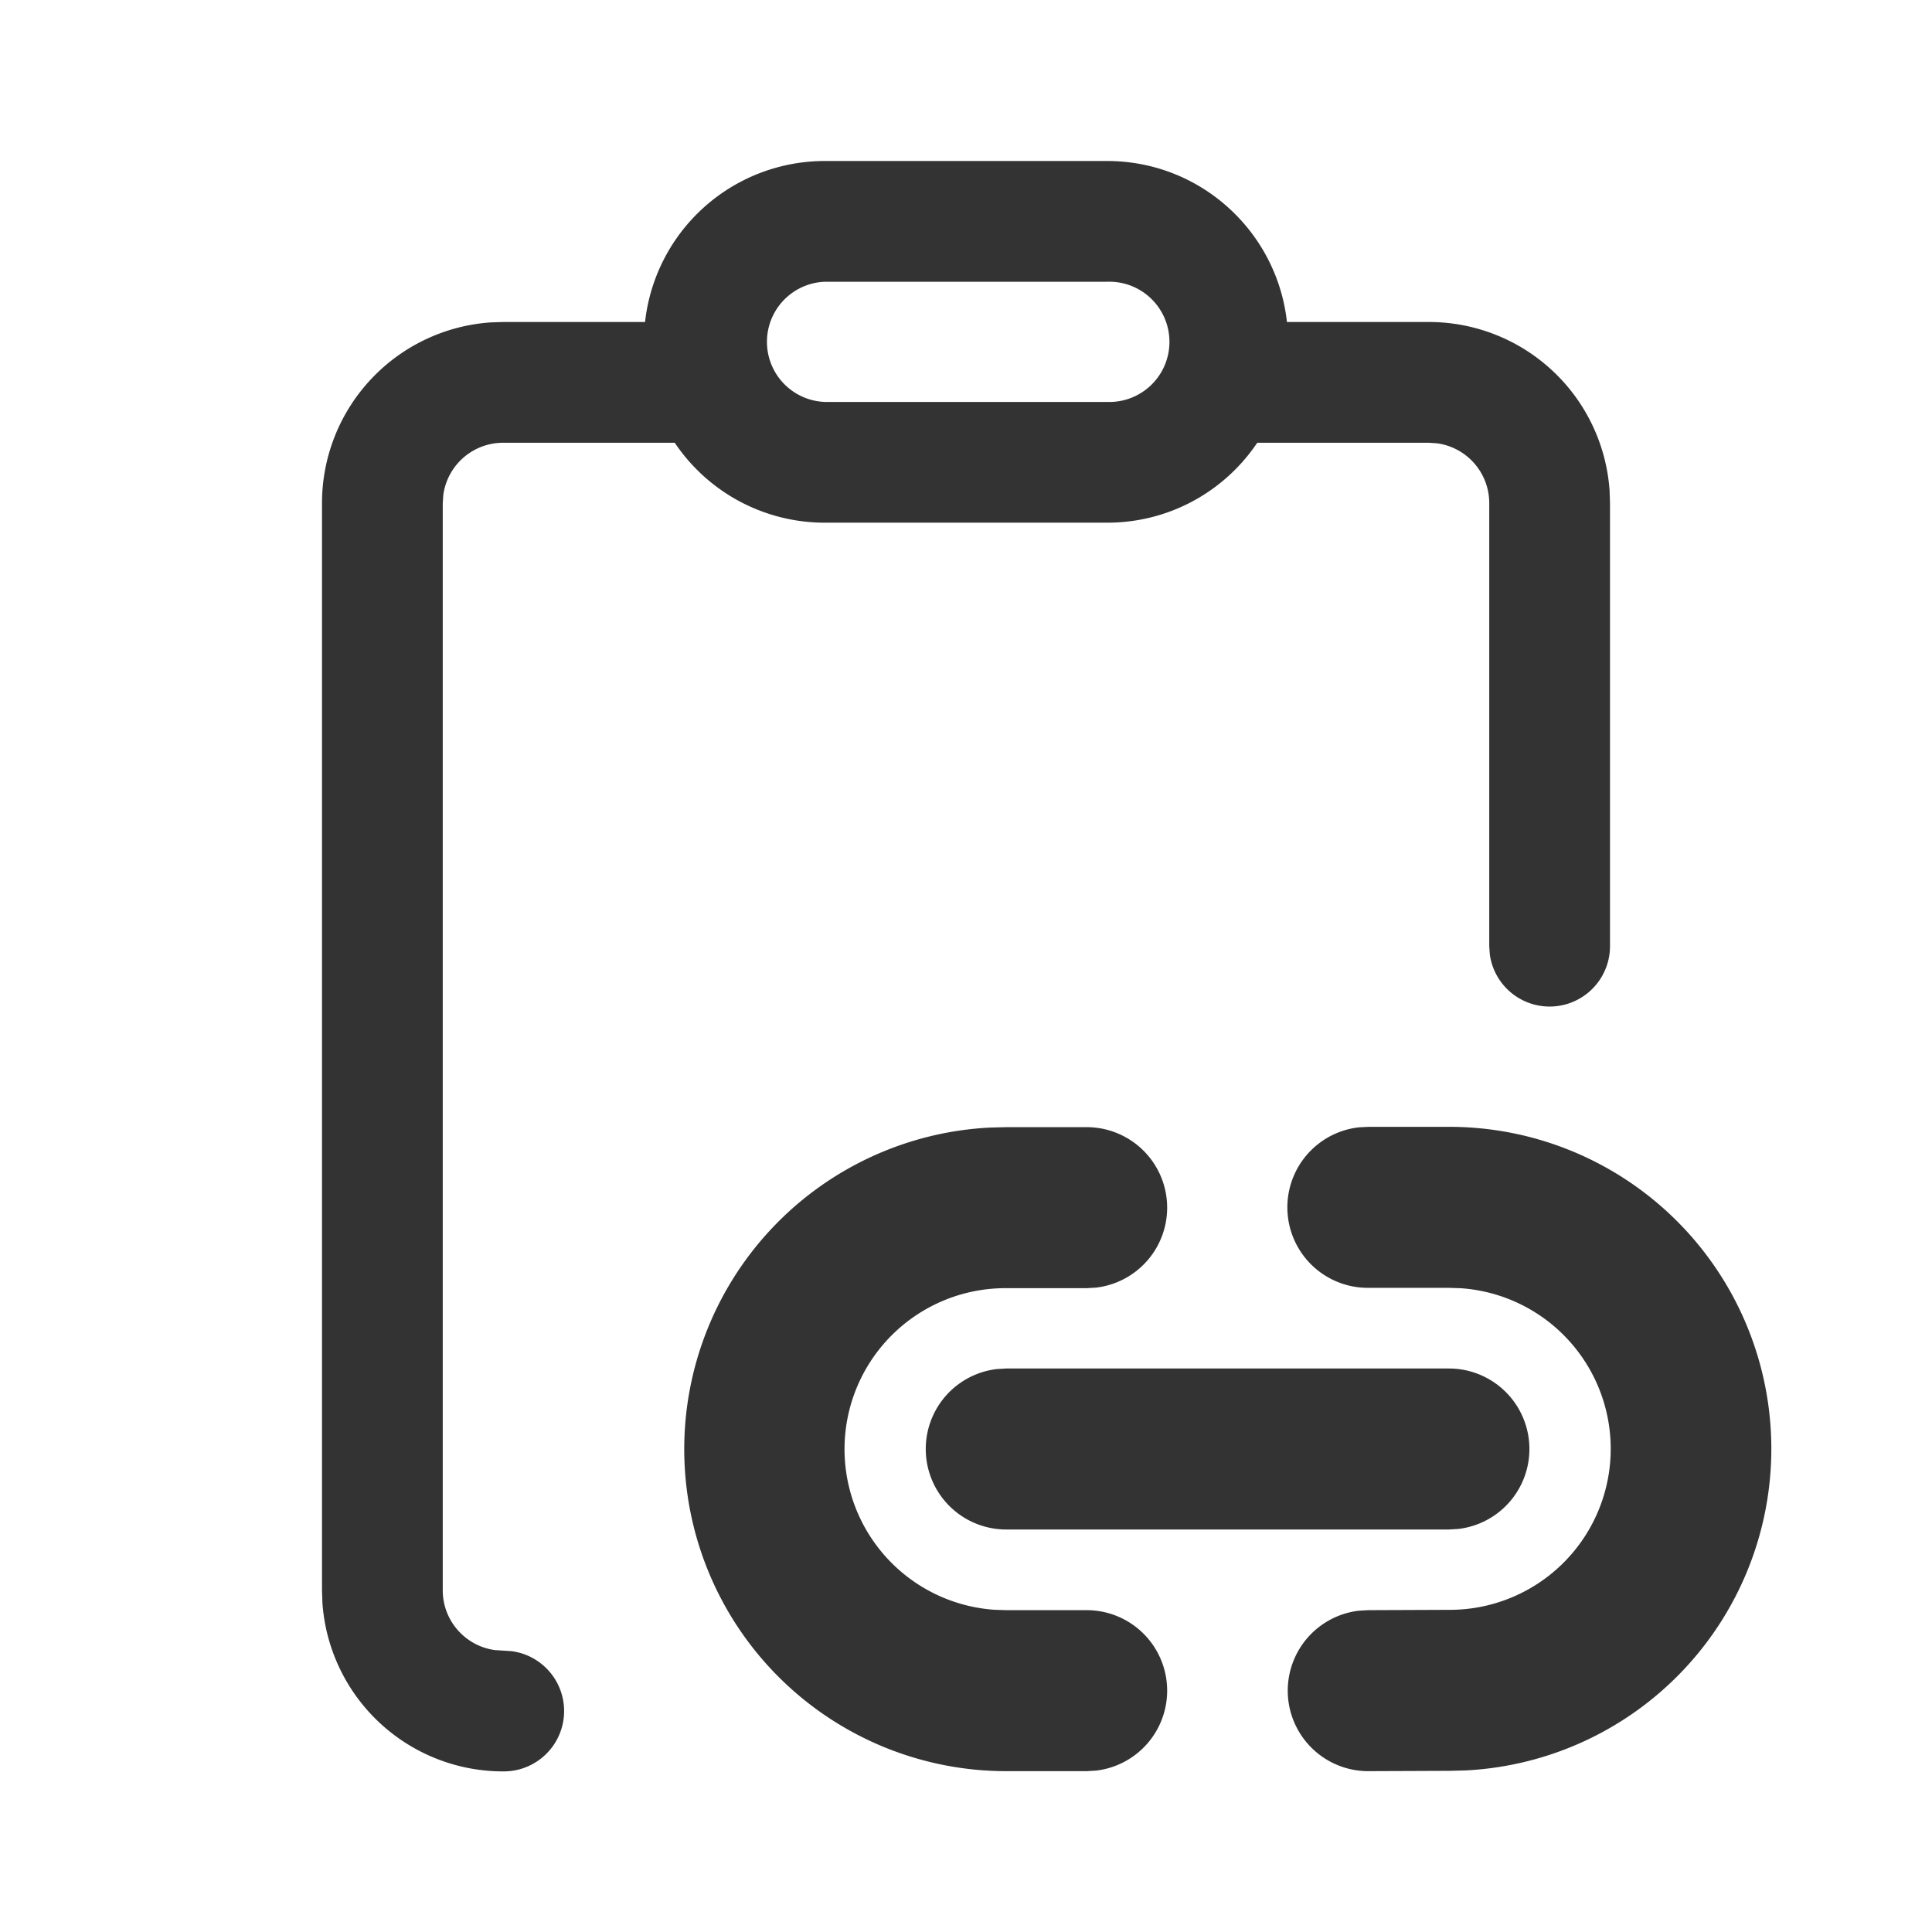 <svg xmlns="http://www.w3.org/2000/svg" width="800" height="800" viewBox="0 0 24 24"><path fill="#333" fill-rule="nonzero" d="M13.753 6.493h-3.506A2.244 2.244 0 0 1 8.382 5.5H6.25a.75.75 0 0 0-.743.648L5.5 6.25v13.505c0 .38.282.693.648.743l.204.013a.75.75 0 0 1-.102 1.494 2.25 2.25 0 0 1-2.245-2.096L4 19.755V6.25a2.25 2.25 0 0 1 2.096-2.245L6.25 4h1.763a2.247 2.247 0 0 1 2.234-2h3.506c1.158 0 2.11.875 2.234 2h1.763a2.25 2.25 0 0 1 2.245 2.096L20 6.25v5.504a.75.75 0 0 1-1.493.102l-.007-.102V6.25a.75.75 0 0 0-.648-.743L17.75 5.5h-2.132c-.403.6-1.088.993-1.865.993ZM17 13.998h1a4 4 0 0 1 .204 7.995l-.2.005-1 .004a1 1 0 0 1-.125-1.993l.116-.007L18 19.998a2 2 0 0 0 .15-3.995l-.15-.005h-1a1 1 0 0 1-.117-1.994l.117-.006h1-1Zm-4.5.004h1a1 1 0 0 1 .117 1.993l-.117.007h-1a2 2 0 0 0-.15 3.995l.15.005h1a1 1 0 0 1 .117 1.993l-.117.007h-1a4 4 0 0 1-.2-7.995l.2-.005h1-1ZM12.499 17H18a1 1 0 0 1 .117 1.993L18 19h-5.501a1 1 0 0 1-.117-1.993l.117-.007H18h-5.501Zm1.254-13.5h-3.506a.747.747 0 0 0 0 1.493h3.506a.747.747 0 1 0 0-1.493Z"/></svg>